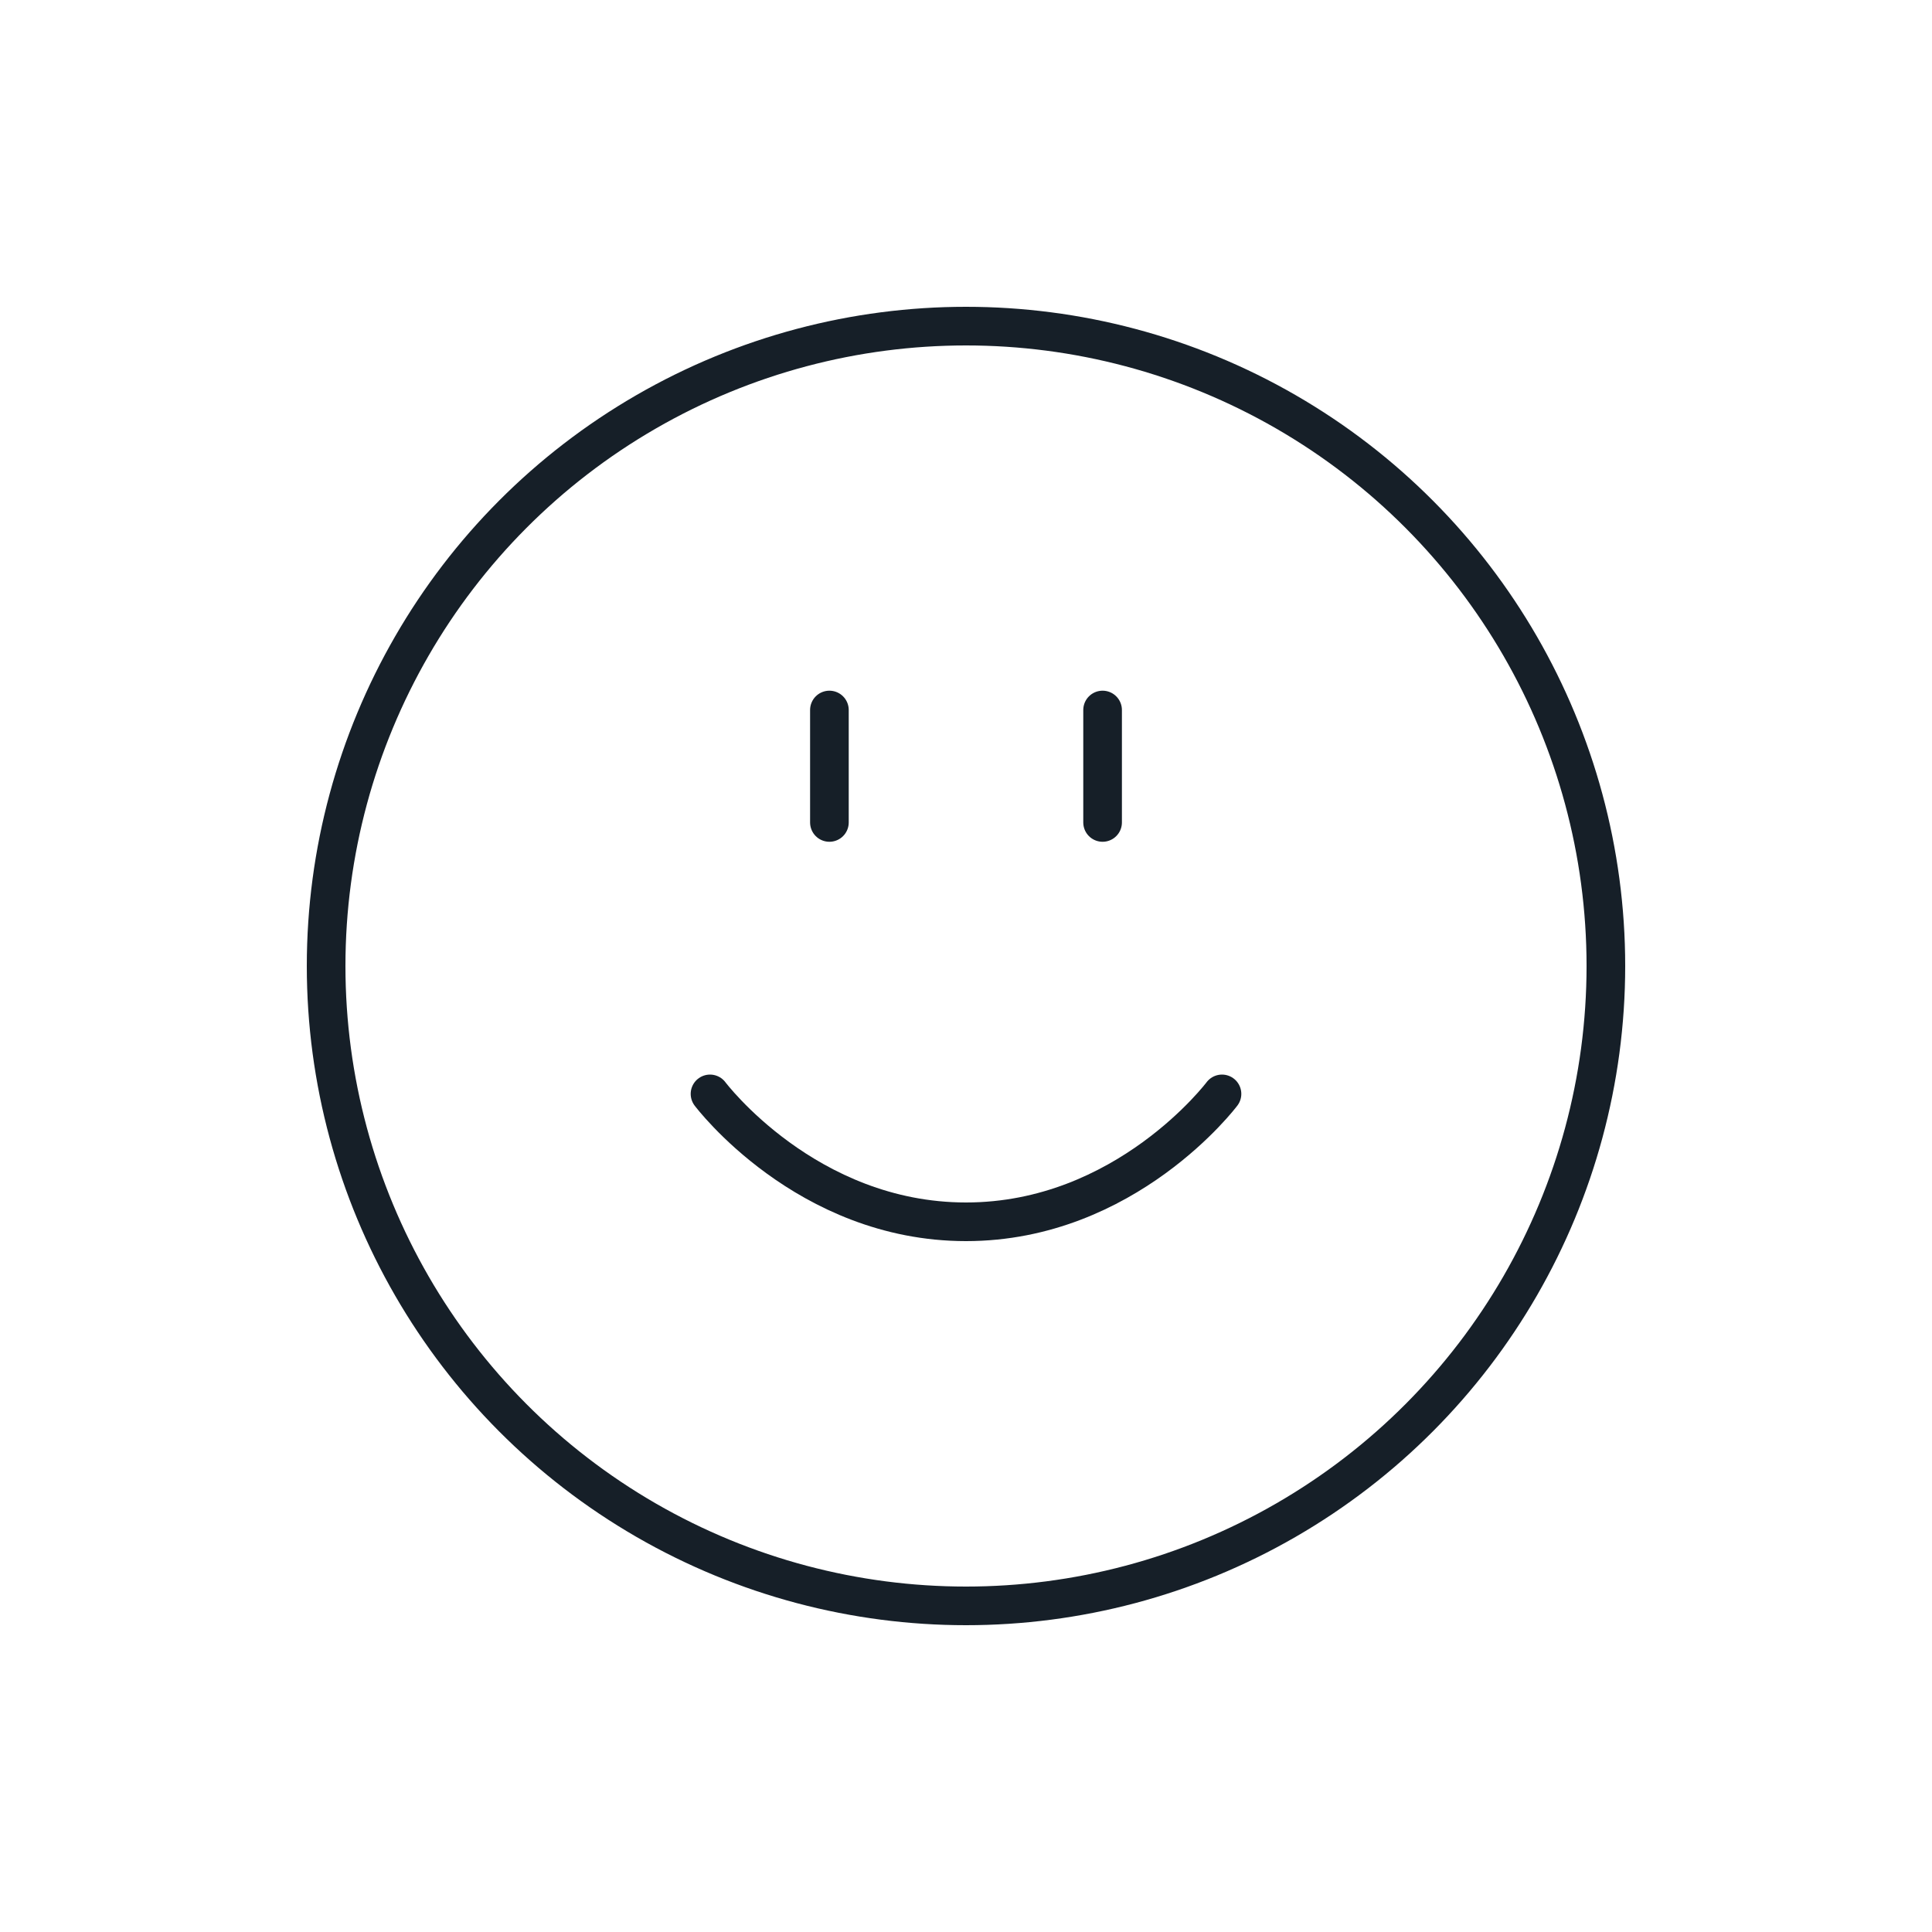 <svg viewBox="0 0 100 100" xmlns="http://www.w3.org/2000/svg" data-name="Layer 1" id="Layer_1">
  <defs>
    <style>
      .cls-1 {
        fill: none;
        stroke: #161f28;
        stroke-linecap: round;
        stroke-linejoin: round;
        stroke-width: 2px;
      }
    </style>
  </defs>
  <circle r="33.12" cy="50" cx="50" class="cls-1"></circle>
  <path d="M36.75,56.62s4.97,6.62,13.25,6.62,13.25-6.62,13.25-6.62" class="cls-1"></path>
  <g>
    <line y2="42.57" x2="42.93" y1="36.75" x1="42.93" class="cls-1"></line>
    <line y2="42.57" x2="57.07" y1="36.75" x1="57.07" class="cls-1"></line>
  </g>
</svg>
